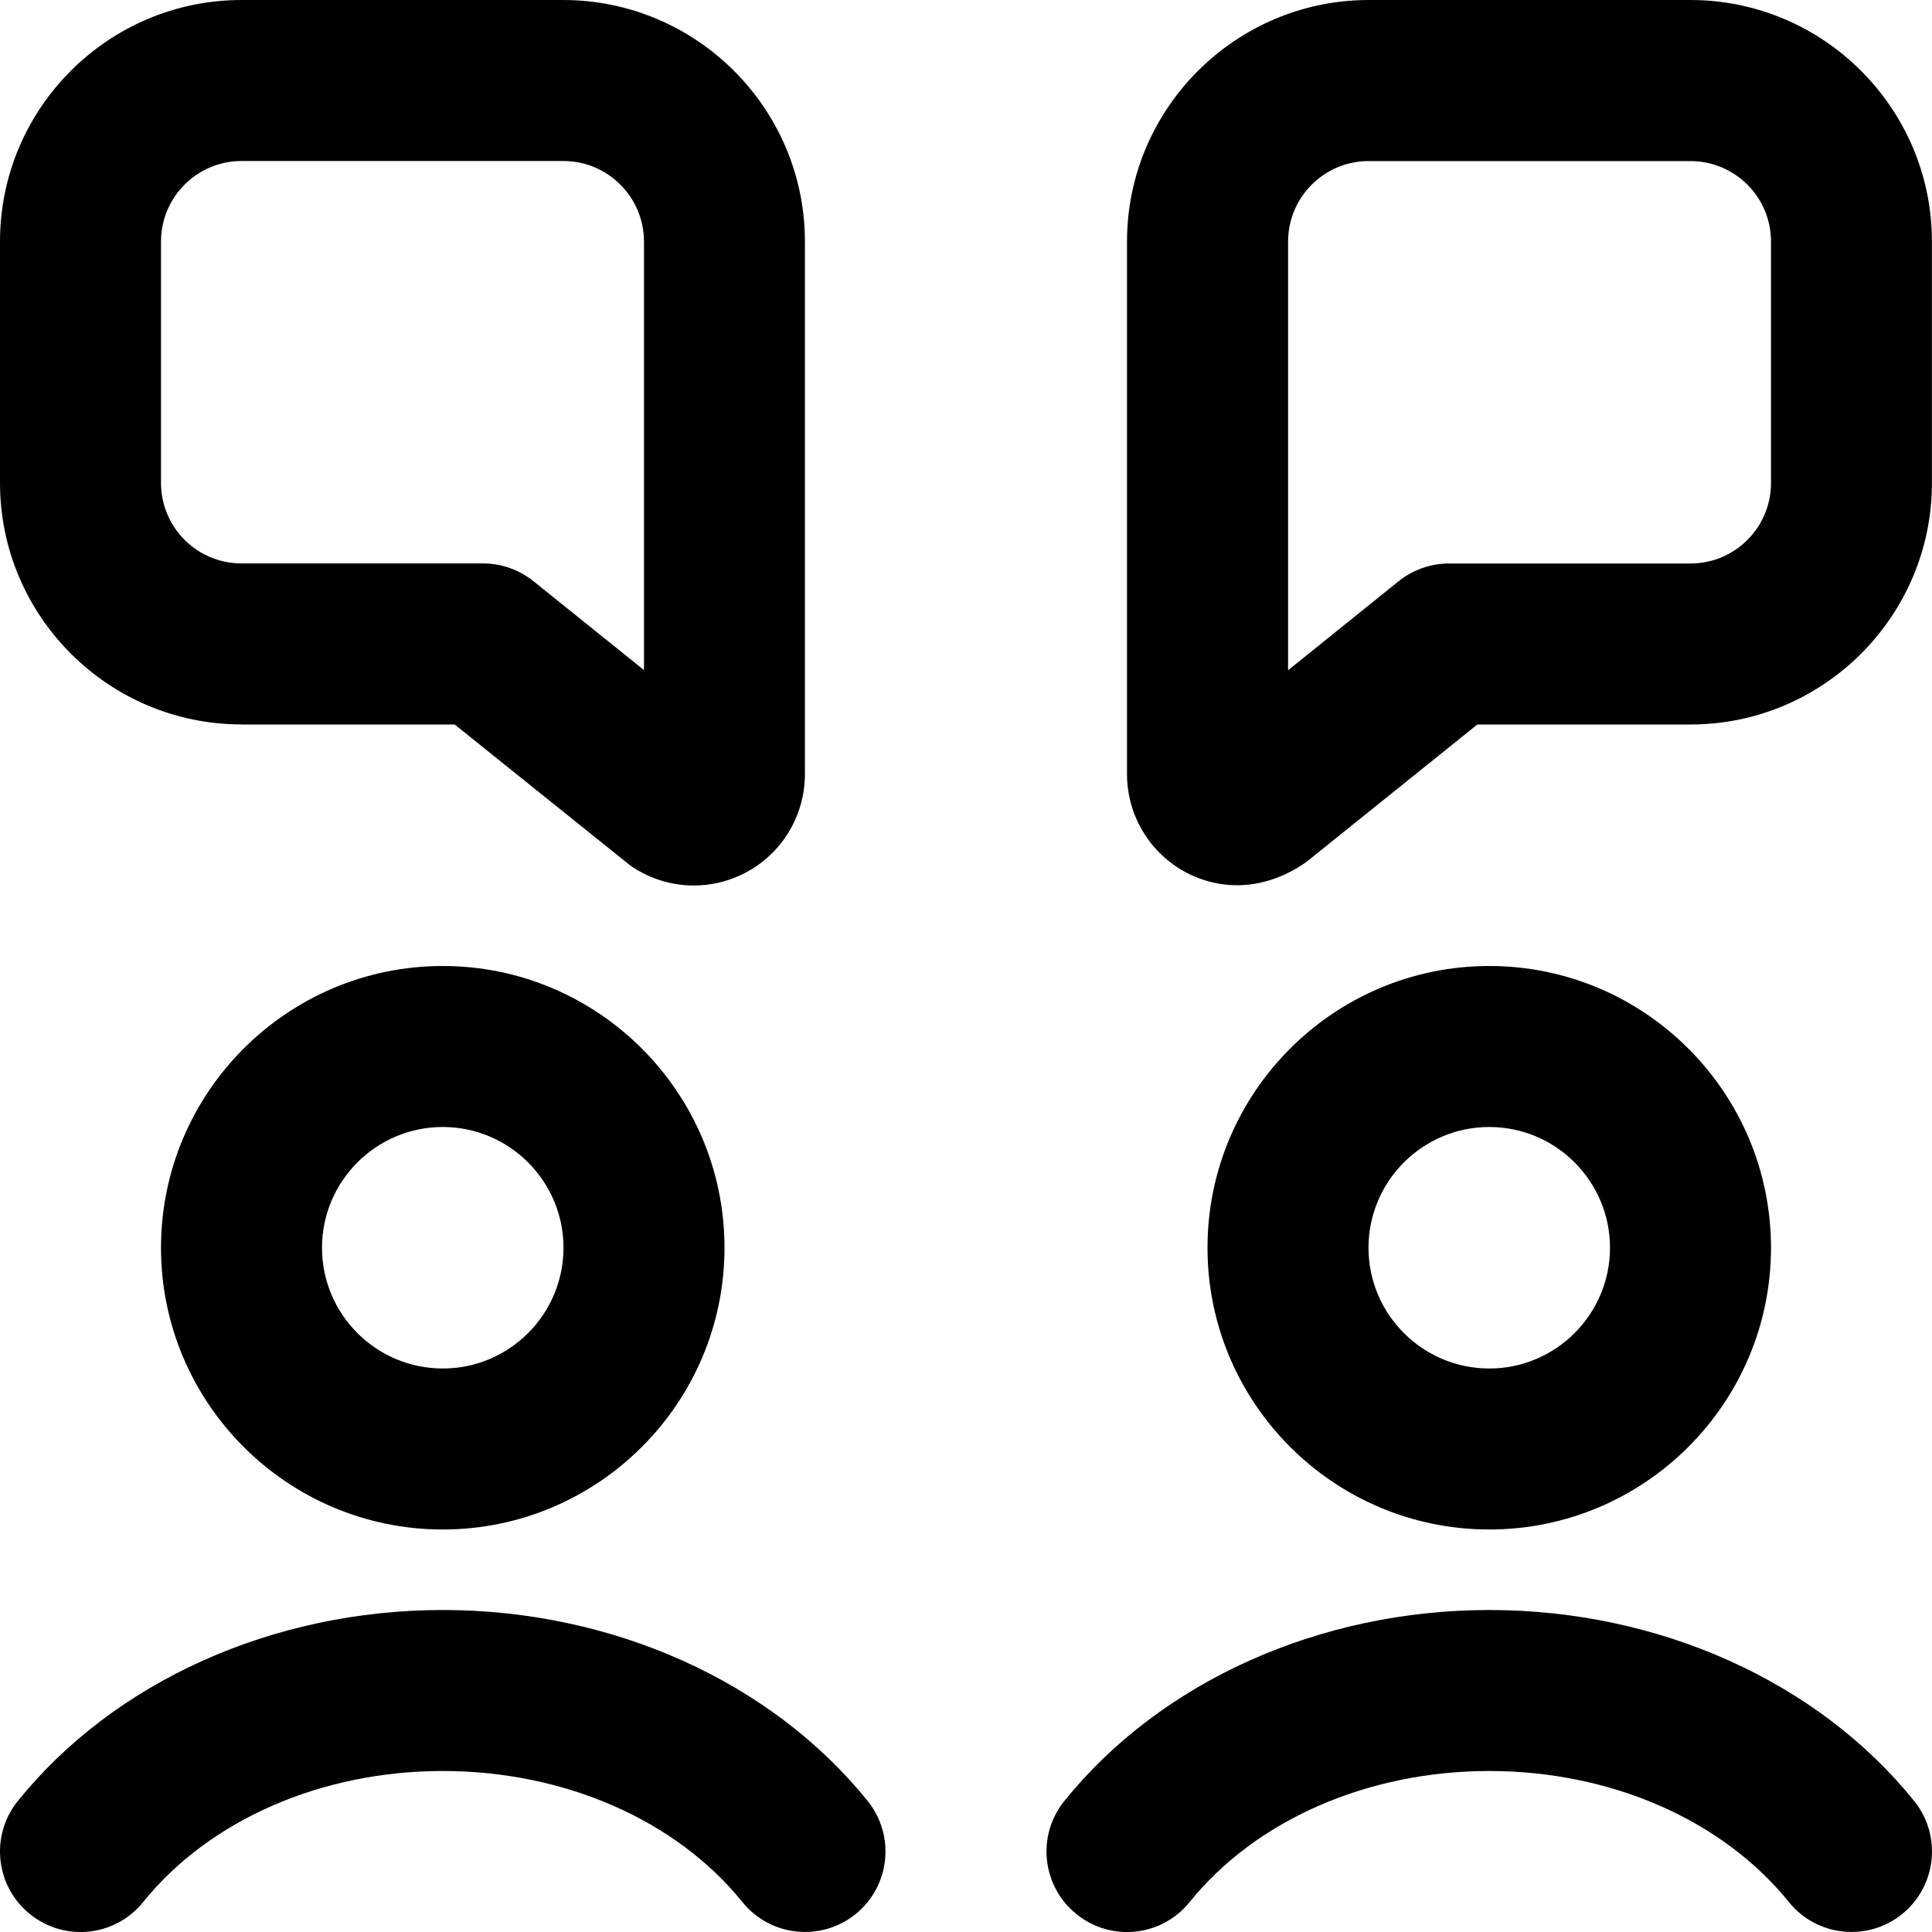 <svg id="Layer_1" viewBox="0 0 24 24" xmlns="http://www.w3.org/2000/svg" data-name="Layer 1"><path d="m5.5 12c-1.93 0-3.5 1.57-3.5 3.5s1.57 3.5 3.5 3.5 3.5-1.57 3.5-3.5-1.57-3.5-3.5-3.5zm0 5c-.827 0-1.5-.673-1.5-1.5s.673-1.5 1.5-1.5 1.5.673 1.5 1.5-.673 1.5-1.5 1.5zm16.5-1.5c0-1.93-1.57-3.5-3.5-3.5s-3.5 1.57-3.5 3.5 1.57 3.5 3.5 3.5 3.5-1.57 3.5-3.5zm-5 0c0-.827.673-1.5 1.5-1.5s1.5.673 1.5 1.5-.673 1.5-1.5 1.5-1.5-.673-1.5-1.5zm3.999-15.5h-4c-1.653.003-2.999 1.349-2.999 3.002v6.62c.003.516.288.983.745 1.222.484.247 1.018.189 1.48-.134l2.127-1.71h2.647c1.654 0 3-1.346 3-3v-3c0-1.654-1.347-3-3.001-3zm1.001 6c0 .552-.448 1-1 1h-3c-.228 0-.449.078-.627.221l-1.372 1.105v-5.324c0-.552.448-1.001.999-1.001h3.999c.552 0 1.001.447 1.001.999zm-19 3h2.648l2.181 1.751c.423.295.97.33 1.426.093.457-.238.742-.706.744-1.225v-6.617c.001-1.653-1.345-2.999-2.999-3.002h-3.999c-1.654 0-3.001 1.345-3.001 2.999v3c0 1.654 1.346 3 3 3zm-1-6c0-.552.449-1 1.001-1h3.998c.552 0 1.001.45 1.001 1.002v5.322s-1.373-1.104-1.373-1.104c-.178-.143-.399-.221-.627-.221h-3c-.552 0-1-.448-1-1zm21.778 19.372c.347.43.279 1.06-.15 1.406-.428.345-1.058.281-1.406-.15-.822-1.02-2.213-1.628-3.722-1.628s-2.899.608-3.722 1.628c-.347.43-.974.498-1.406.15-.43-.347-.497-.977-.15-1.406 1.197-1.485 3.171-2.372 5.278-2.372s4.081.887 5.278 2.372zm-13 0c.347.43.279 1.06-.15 1.406-.428.345-1.058.281-1.406-.15-.822-1.02-2.213-1.628-3.722-1.628s-2.899.608-3.722 1.628c-.346.43-.974.498-1.406.15-.43-.347-.497-.977-.15-1.406 1.197-1.485 3.171-2.372 5.278-2.372s4.081.887 5.278 2.372z"/></svg>